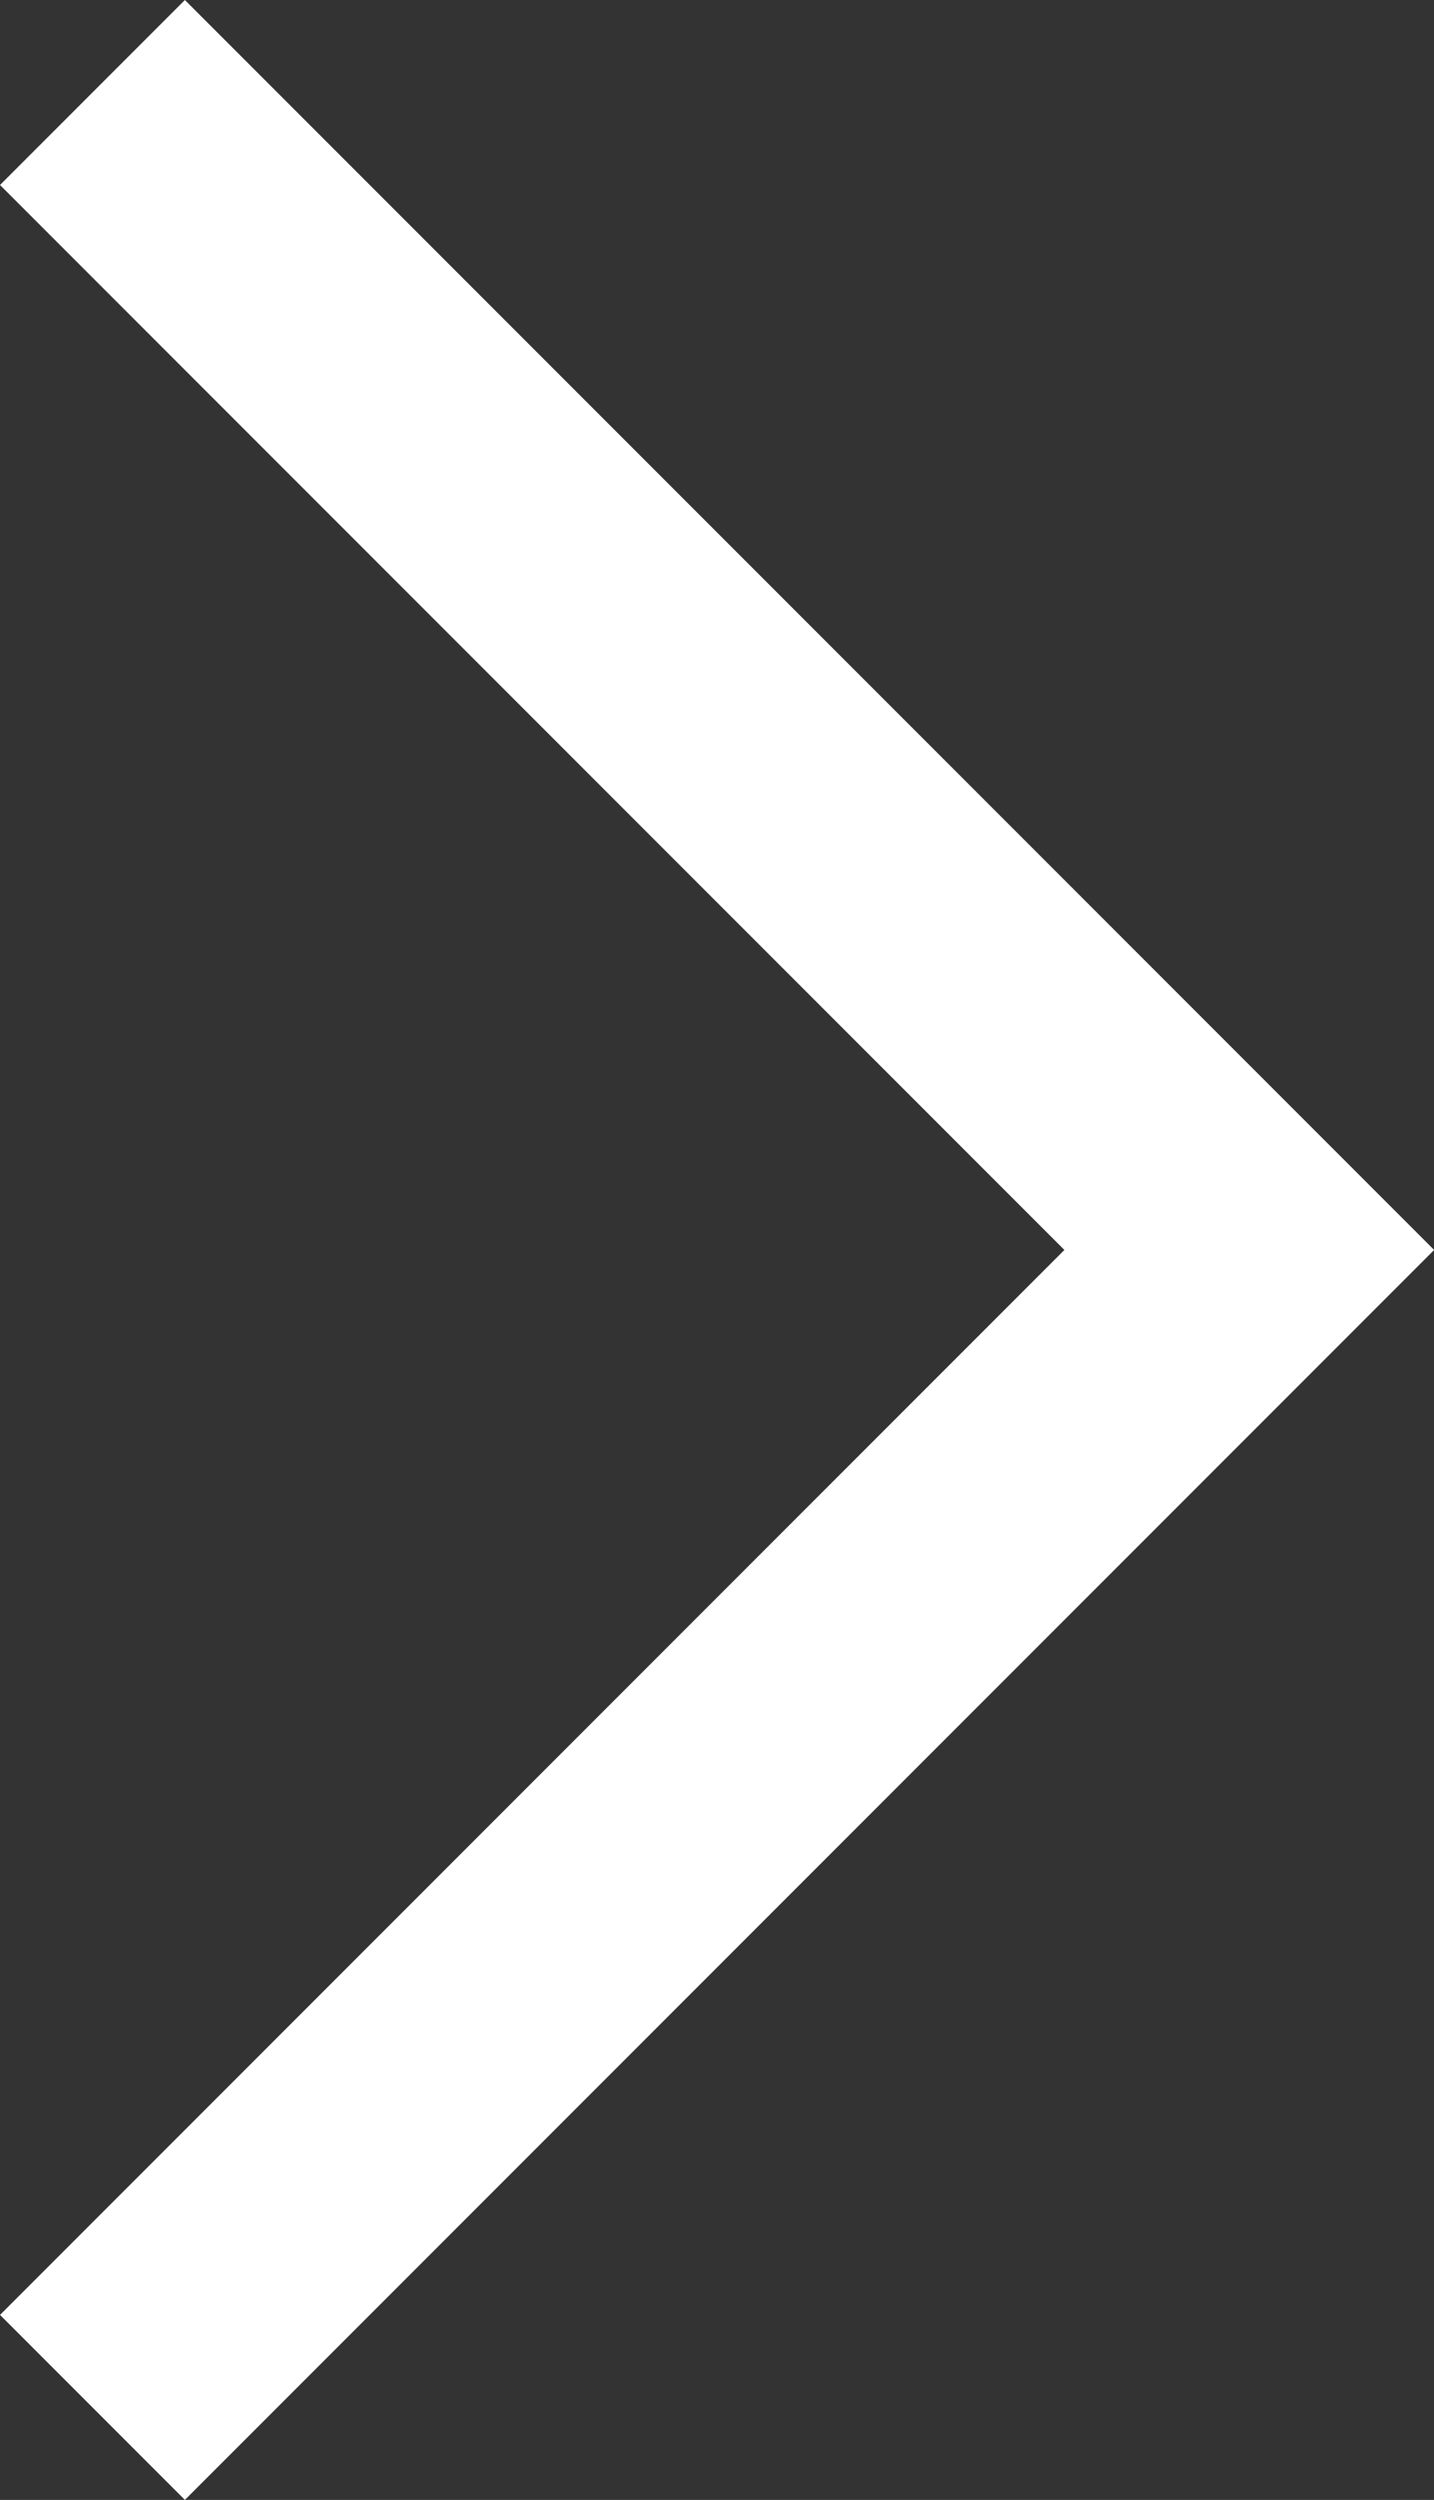 <svg xmlns="http://www.w3.org/2000/svg" width="8.189" height="14.268" viewBox="0 0 8.189 14.268">
  <rect x="0" y="0" width="8.189" height="14.268" fill="#333333" stroke="none"/>
  <path id="パス_1226" data-name="パス 1226" d="M1155.942,3299.46l6.606-6.606-6.606-6.606" transform="translate(-1155.414 -3285.72)" fill="none" stroke="#fff" stroke-miterlimit="10" stroke-width="1.493"/>
</svg>
